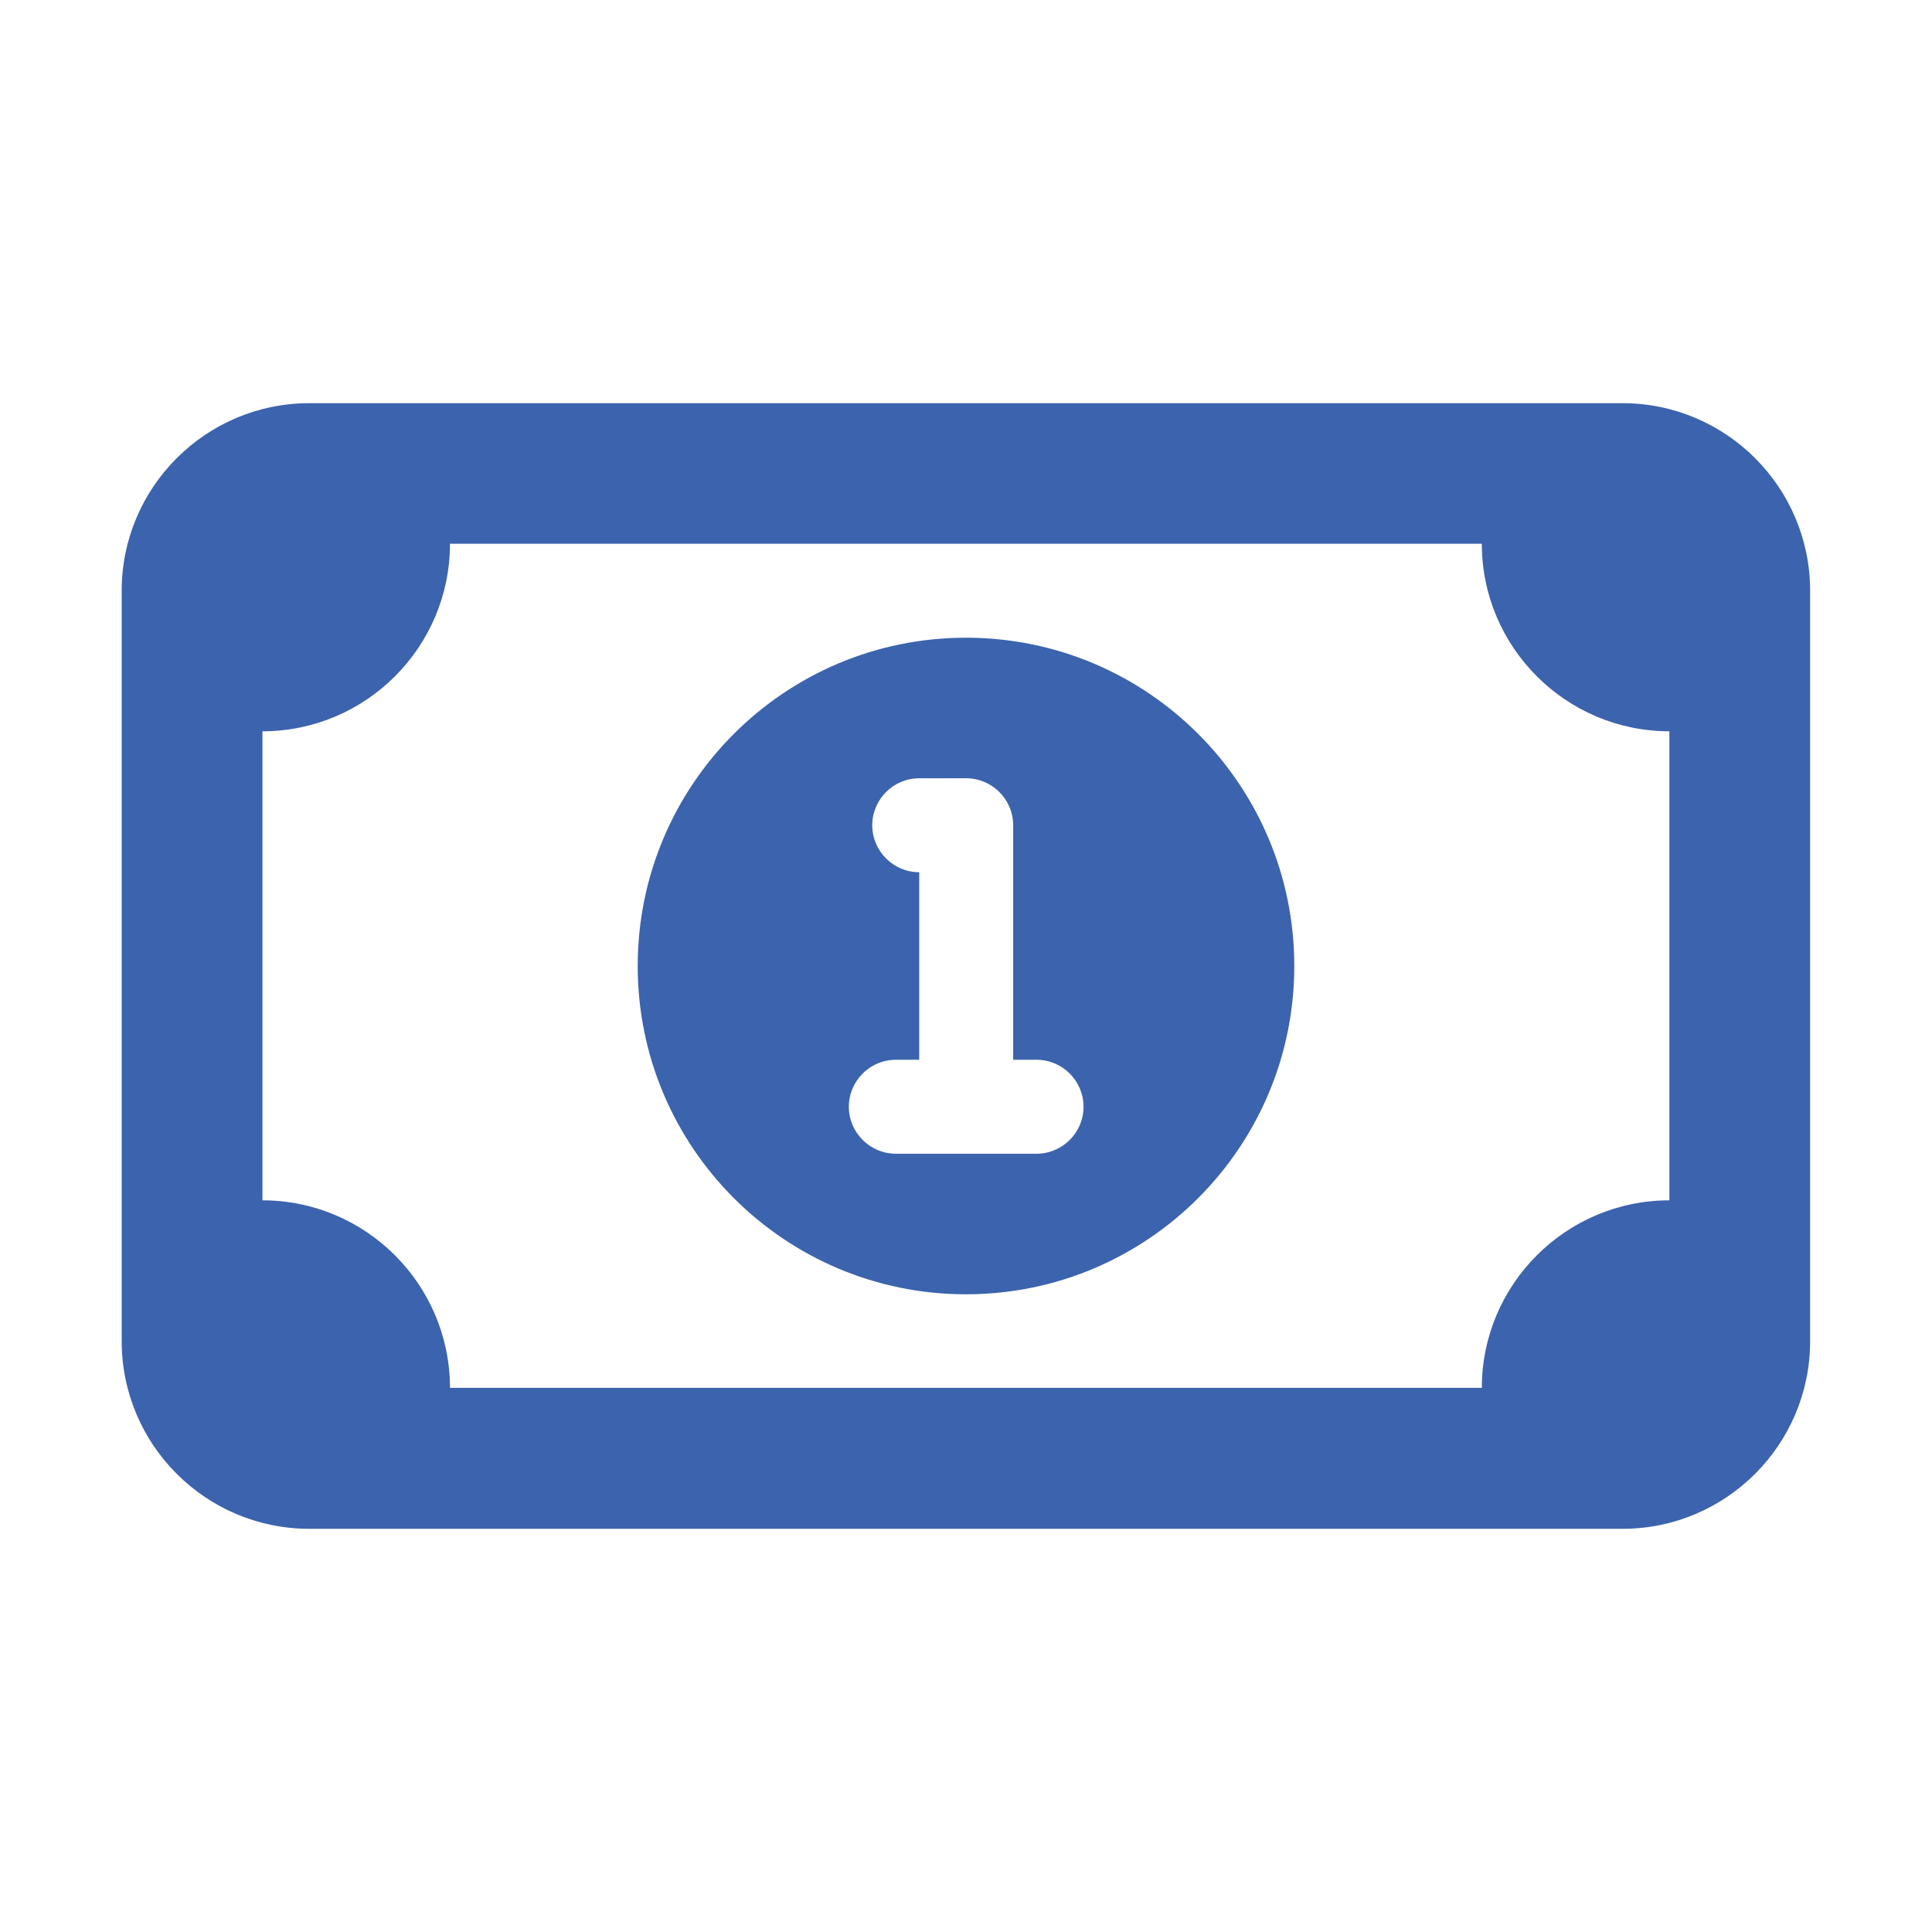<?xml version="1.0" encoding="UTF-8"?>
<svg xmlns="http://www.w3.org/2000/svg" version="1.1" viewBox="0 0 1024 1024">
  <defs>
    <style>
      .st0 {
        fill: #fff;
      }

      .st1 {
        display: none;
      }

      .st2 {
        fill: #010101;
      }

      .st3 {
        fill: #3c63ad;
      }
    </style>
  </defs>
  <g id="Ebene_1_Kopie" class="st1">
    <path class="st2" d="M148.4,176.4c-46.3,0-83.9,37.6-83.9,83.9s12.4,51.2,33.6,67.1l380.3,285.3c19.9,14.9,47.2,14.9,67.1,0l380.3-285.3c21.1-15.9,33.6-40.7,33.6-67.1,0-46.3-37.6-83.9-83.9-83.9H148.4ZM64.5,372.2v363.6c0,61.7,50.2,111.9,111.9,111.9h671.2c61.7,0,111.9-50.2,111.9-111.9v-363.6l-380.3,285.3c-39.9,29.9-94.4,29.9-134.2,0L64.5,372.2Z"></path>
  </g>
  <g id="Ebene_2" class="st1">
    <path class="st3" d="M176.3,261c-15.4,0-28,12.6-28,28v38.6l301.4,247.4c36.2,29.7,88,29.7,124.2,0l301.2-247.4v-38.6c0-15.4-12.6-28-28-28H176.3ZM148.4,436.1v300.1c0,15.4,12.6,28,28,28h670.9c15.4,0,28-12.6,28-28v-300.1l-248.1,203.7c-67.1,55-163.7,55-230.6,0l-248.1-203.7ZM64.5,289c0-61.7,50.1-111.8,111.8-111.8h670.9c61.7,0,111.8,50.1,111.8,111.8v447.2c0,61.7-50.1,111.8-111.8,111.8H176.3c-61.7,0-111.8-50.1-111.8-111.8v-447.2Z"></path>
  </g>
  <g id="Ebene_3" class="st1">
    <path class="st3" d="M352.7,107.5c-13.5-32.5-48.9-49.8-82.9-40.6l-153.8,42c-30.4,8.4-51.6,36-51.6,67.5,0,432.4,350.6,783.1,783.1,783.1s59.1-21.2,67.5-51.6l42-153.8c9.3-33.9-8-69.4-40.6-82.9l-167.8-69.9c-28.5-11.9-61.5-3.7-80.9,20.3l-70.6,86.2c-123.1-58.2-222.7-157.8-280.9-280.9l86.2-70.4c23.9-19.6,32.2-52.4,20.3-80.9l-69.9-167.8v-.2Z"></path>
  </g>
  <g id="Ebene_5" class="st1">
    <path class="st0" d="M165.2,277.1c0-43.3,35.1-78.3,78.3-78.3s78.3,35.1,78.3,78.3-35.1,78.3-78.3,78.3-78.3-35.1-78.3-78.3ZM154,497.6c-14,15.7-22.4,36.5-22.4,59.2s8.4,43.5,22.4,59.2v-118.4h0ZM355.9,428.7c-41.5,36.8-67.7,90.6-67.7,150.5s16.8,92,44.7,126.6v30.1c0,24.8-20,44.7-44.7,44.7h-89.5c-24.8,0-44.7-20-44.7-44.7v-37.5c-52.9-25.2-89.5-79-89.5-141.5s70.1-156.6,156.6-156.6h44.7c33.6,0,64.6,10.5,90.1,28.4h0ZM691,735.7v-30.1c28-34.5,44.7-78.6,44.7-126.6s-26.2-113.7-67.7-150.6c25.5-17.9,56.5-28.4,90.1-28.4h44.7c86.6,0,156.6,70.1,156.6,156.6s-36.6,116.3-89.5,141.5v37.5c0,24.8-20,44.7-44.7,44.7h-89.5c-24.8,0-44.7-20-44.7-44.7ZM702.2,277.1c0-43.3,35.1-78.3,78.3-78.3s78.3,35.1,78.3,78.3-35.1,78.3-78.3,78.3-78.3-35.1-78.3-78.3ZM870,497.6v118.4c14-15.8,22.4-36.5,22.4-59.2s-8.4-43.5-22.4-59.2h0ZM512,198.8c49.4,0,89.5,40.1,89.5,89.5s-40.1,89.5-89.5,89.5-89.5-40.1-89.5-89.5,40.1-89.5,89.5-89.5ZM400.1,579.1c0,22.7,8.4,43.4,22.4,59.2v-118.4c-14,15.8-22.4,36.5-22.4,59.2h0ZM601.5,520v118.4c14-15.8,22.4-36.5,22.4-59.2s-8.4-43.5-22.4-59.2h0ZM691,579.1c0,62.5-36.6,116.3-89.5,141.5v59.9c0,24.8-20,44.7-44.7,44.7h-89.5c-24.8,0-44.7-20-44.7-44.7v-59.9c-52.9-25.2-89.5-79-89.5-141.5s70.1-156.6,156.6-156.6h44.7c86.6,0,156.6,70.1,156.6,156.6Z"></path>
  </g>
  <g id="Ebene_6">
    <path class="st3" d="M238.5,288.2c0,54.8-44.6,99.4-99.4,99.4v248.6c54.8,0,99.4,44.6,99.4,99.4h546.9c0-54.8,44.6-99.4,99.4-99.4v-248.6c-54.8,0-99.4-44.6-99.4-99.4H238.5ZM64.5,313.1c0-54.8,44.6-99.4,99.4-99.4h696.1c54.8,0,99.4,44.6,99.4,99.4v397.8c0,54.8-44.6,99.4-99.4,99.4H163.9c-54.8,0-99.4-44.6-99.4-99.4v-397.8ZM338,512c0-96.1,77.9-174,174-174s174,77.9,174,174-77.9,174-174,174-174-77.9-174-174ZM462.3,437.4c0,13.7,11.2,24.9,24.9,24.9v99.4h-12.4c-13.7,0-24.9,11.2-24.9,24.9s11.2,24.9,24.9,24.9h74.6c13.7,0,24.9-11.2,24.9-24.9s-11.2-24.9-24.9-24.9h-12.4v-124.3c0-13.7-11.2-24.9-24.9-24.9h-24.9c-13.7,0-24.9,11.2-24.9,24.9Z"></path>
  </g>
  <g id="Ebene_7" class="st1">
    <path class="st3" d="M288,176v168h112v-168h340.7l51.3,51.3v116.7h112v-116.7c0-29.8-11.7-58.3-32.7-79.3l-51.3-51.3c-21-21-49.5-32.7-79.3-32.7h-340.7c-61.8,0-112,50.2-112,112ZM64,344v560c0,31,25,56,56,56h56c31,0,56-25,56-56V344c0-31-25-56-56-56h-56c-31,0-56,25-56,56ZM904,400H288v504c0,31,25,56,56,56h560c31,0,56-25,56-56v-448c0-31-25-56-56-56ZM512,512c30.9,0,56,25.1,56,56s-25.1,56-56,56-56-25.1-56-56,25.1-56,56-56ZM680,568c0-30.9,25.1-56,56-56s56,25.1,56,56-25.1,56-56,56-56-25.1-56-56ZM736,736c30.9,0,56,25.1,56,56s-25.1,56-56,56-56-25.1-56-56,25.1-56,56-56ZM456,792c0-30.9,25.1-56,56-56s56,25.1,56,56-25.1,56-56,56-56-25.1-56-56Z"></path>
  </g>
  <g id="Ebene_8" class="st1">
    <path class="st3" d="M512,77.7c15.6,0,29.9,8.8,36.6,22.9l116.4,239.7,259.9,38.3c15.3,2.2,28,12.9,32.7,27.6,4.7,14.8.8,30.7-10,41.6l-188.5,186.9,44.4,263.9c2.5,15.3-3.7,30.7-16.5,39.9-12.7,9.2-29.3,10.2-42.9,2.9l-232.4-124.2-232,124c-13.7,7.3-30.4,6.3-42.9-2.9-12.6-9.2-19-24.6-16.5-39.9l44.4-263.9-188.5-186.8c-11-10.9-14.8-27-10-41.6s17.5-25.3,32.7-27.6l259.9-38.3,116.4-239.7c7-14.1,21-22.9,36.6-22.9ZM512,211.7l-89.1,183.5c-5.9,12-17.3,20.5-30.7,22.6l-200.7,29.5,145.7,144.4c9.3,9.3,13.7,22.6,11.5,35.6l-34.4,203,178.4-95.3c12-6.4,26.5-6.4,38.3,0l178.4,95.3-34.3-202.9c-2.2-13.1,2-26.3,11.5-35.6l145.7-144.4-200.7-29.7c-13.2-2-24.8-10.3-30.7-22.6l-89.2-183.5Z"></path>
  </g>
  <g id="Ebene_9" class="st1">
    <path class="st3" d="M630.6,124.9c-66.8-19.1-136.6,19.6-155.7,86.4l-10,35c-6.5,22.7-18.2,43.7-34.1,61.2l-89.7,98.6c-15.6,17.1-14.3,43.7,2.8,59.3,17.1,15.6,43.7,14.3,59.3-2.8l89.7-98.6c24.7-27.1,42.7-59.5,52.6-94.6l10-35c6.3-22.2,29.6-35.2,51.9-28.9s35.2,29.6,28.9,51.9l-10,35c-10,34.8-25.7,67.7-46.5,97.1-9.1,12.8-10.1,29.6-3,43.6,7.2,14,21.5,22.7,37.3,22.7h233.7c15.4,0,28,12.6,28,28s-7.5,22.2-18.2,26.2c-12.9,4.9-22.7,15.7-26.1,29.2-3.3,13.5.2,27.6,9.3,38,4.4,4.9,7,11.4,7,18.5,0,13.6-9.8,25-22.7,27.5-14.3,2.8-26.4,12.8-31.5,26.6-5.1,13.8-2.8,29.2,6.3,40.8,3.7,4.7,5.9,10.7,5.9,17.3,0,11.7-7.3,22-17.8,26.1-20.1,7.9-31,29.6-25.2,50.4.7,2.3,1,4.9,1,7.5,0,15.4-12.6,28-28,28h-170.5c-22,0-43.7-6.5-62.1-18.7l-107.9-71.9c-19.2-12.9-45.3-7.7-58.2,11.7-12.9,19.4-7.7,45.3,11.7,58.2l107.9,71.9c32.2,21.5,70,32.9,108.6,32.9h170.5c60.7,0,110-48.3,111.9-108.4,25.5-20.5,42-51.9,42-87.5s-.9-15.4-2.3-22.7c26.9-20.5,44.2-52.8,44.2-89.2s-1.7-22.4-4.9-32.7c20.3-20.6,32.9-48.6,32.9-79.6,0-61.7-50-111.9-111.9-111.9h-161.4c8.2-18.2,15.2-37.1,20.6-56.3l10-35c19.1-66.8-19.6-136.6-86.4-155.7h0ZM120.2,399.9c-31,0-56,25-56,56v391.8c0,31,25,56,56,56h111.9c31,0,56-25,56-56v-391.8c0-31-25-56-56-56h-111.9Z"></path>
  </g>
  <g id="Ebene_10" class="st1">
    <path class="st0" d="M387.8,201.4c0-41.2,33.4-74.6,74.6-74.6s74.6,33.4,74.6,74.6-33.4,74.6-74.6,74.6-74.6-33.4-74.6-74.6ZM79.9,435.6c7.9-18.9,29.7-28,48.8-20l30.3,12.6,35.6-59.2c25.3-42.4,71-68.2,120.2-68.2,79.8,0,150.7,51.1,176,126.9l53.7,161.1,123.2,51.4,53.1-70.8c9.9-13.2,25.8-20.7,42.2-19.9,16.5.8,31.5,9.9,40.1,24.1l149.1,248.5c9.2,15.4,9.5,34.5.6,50s-25.3,25.2-43.2,25.2h-397.6c-17.2,0-33.2-8.9-42.2-23.6-9-14.8-9.9-32.9-2.2-48.3l24.9-49.7c8.4-16.8,25.6-27.5,44.4-27.5h49.7l34.9-46.6L100.1,484.4c-18.9-7.9-28-29.7-20-48.8h-.2ZM208.6,578.2l174,74.6c18.3,7.8,30.1,25.8,30.1,45.7v149.1c0,27.5-22.2,49.7-49.7,49.7s-49.7-22.2-49.7-49.7v-116.3l-94.1-40.4-57.5,172.4c-8.7,26.1-36.8,40.1-62.9,31.4-26.1-8.7-40.1-36.8-31.5-62.7l74.6-223.7,17.1-51.3s49.7,21.3,49.7,21.3Z"></path>
  </g>
</svg>
